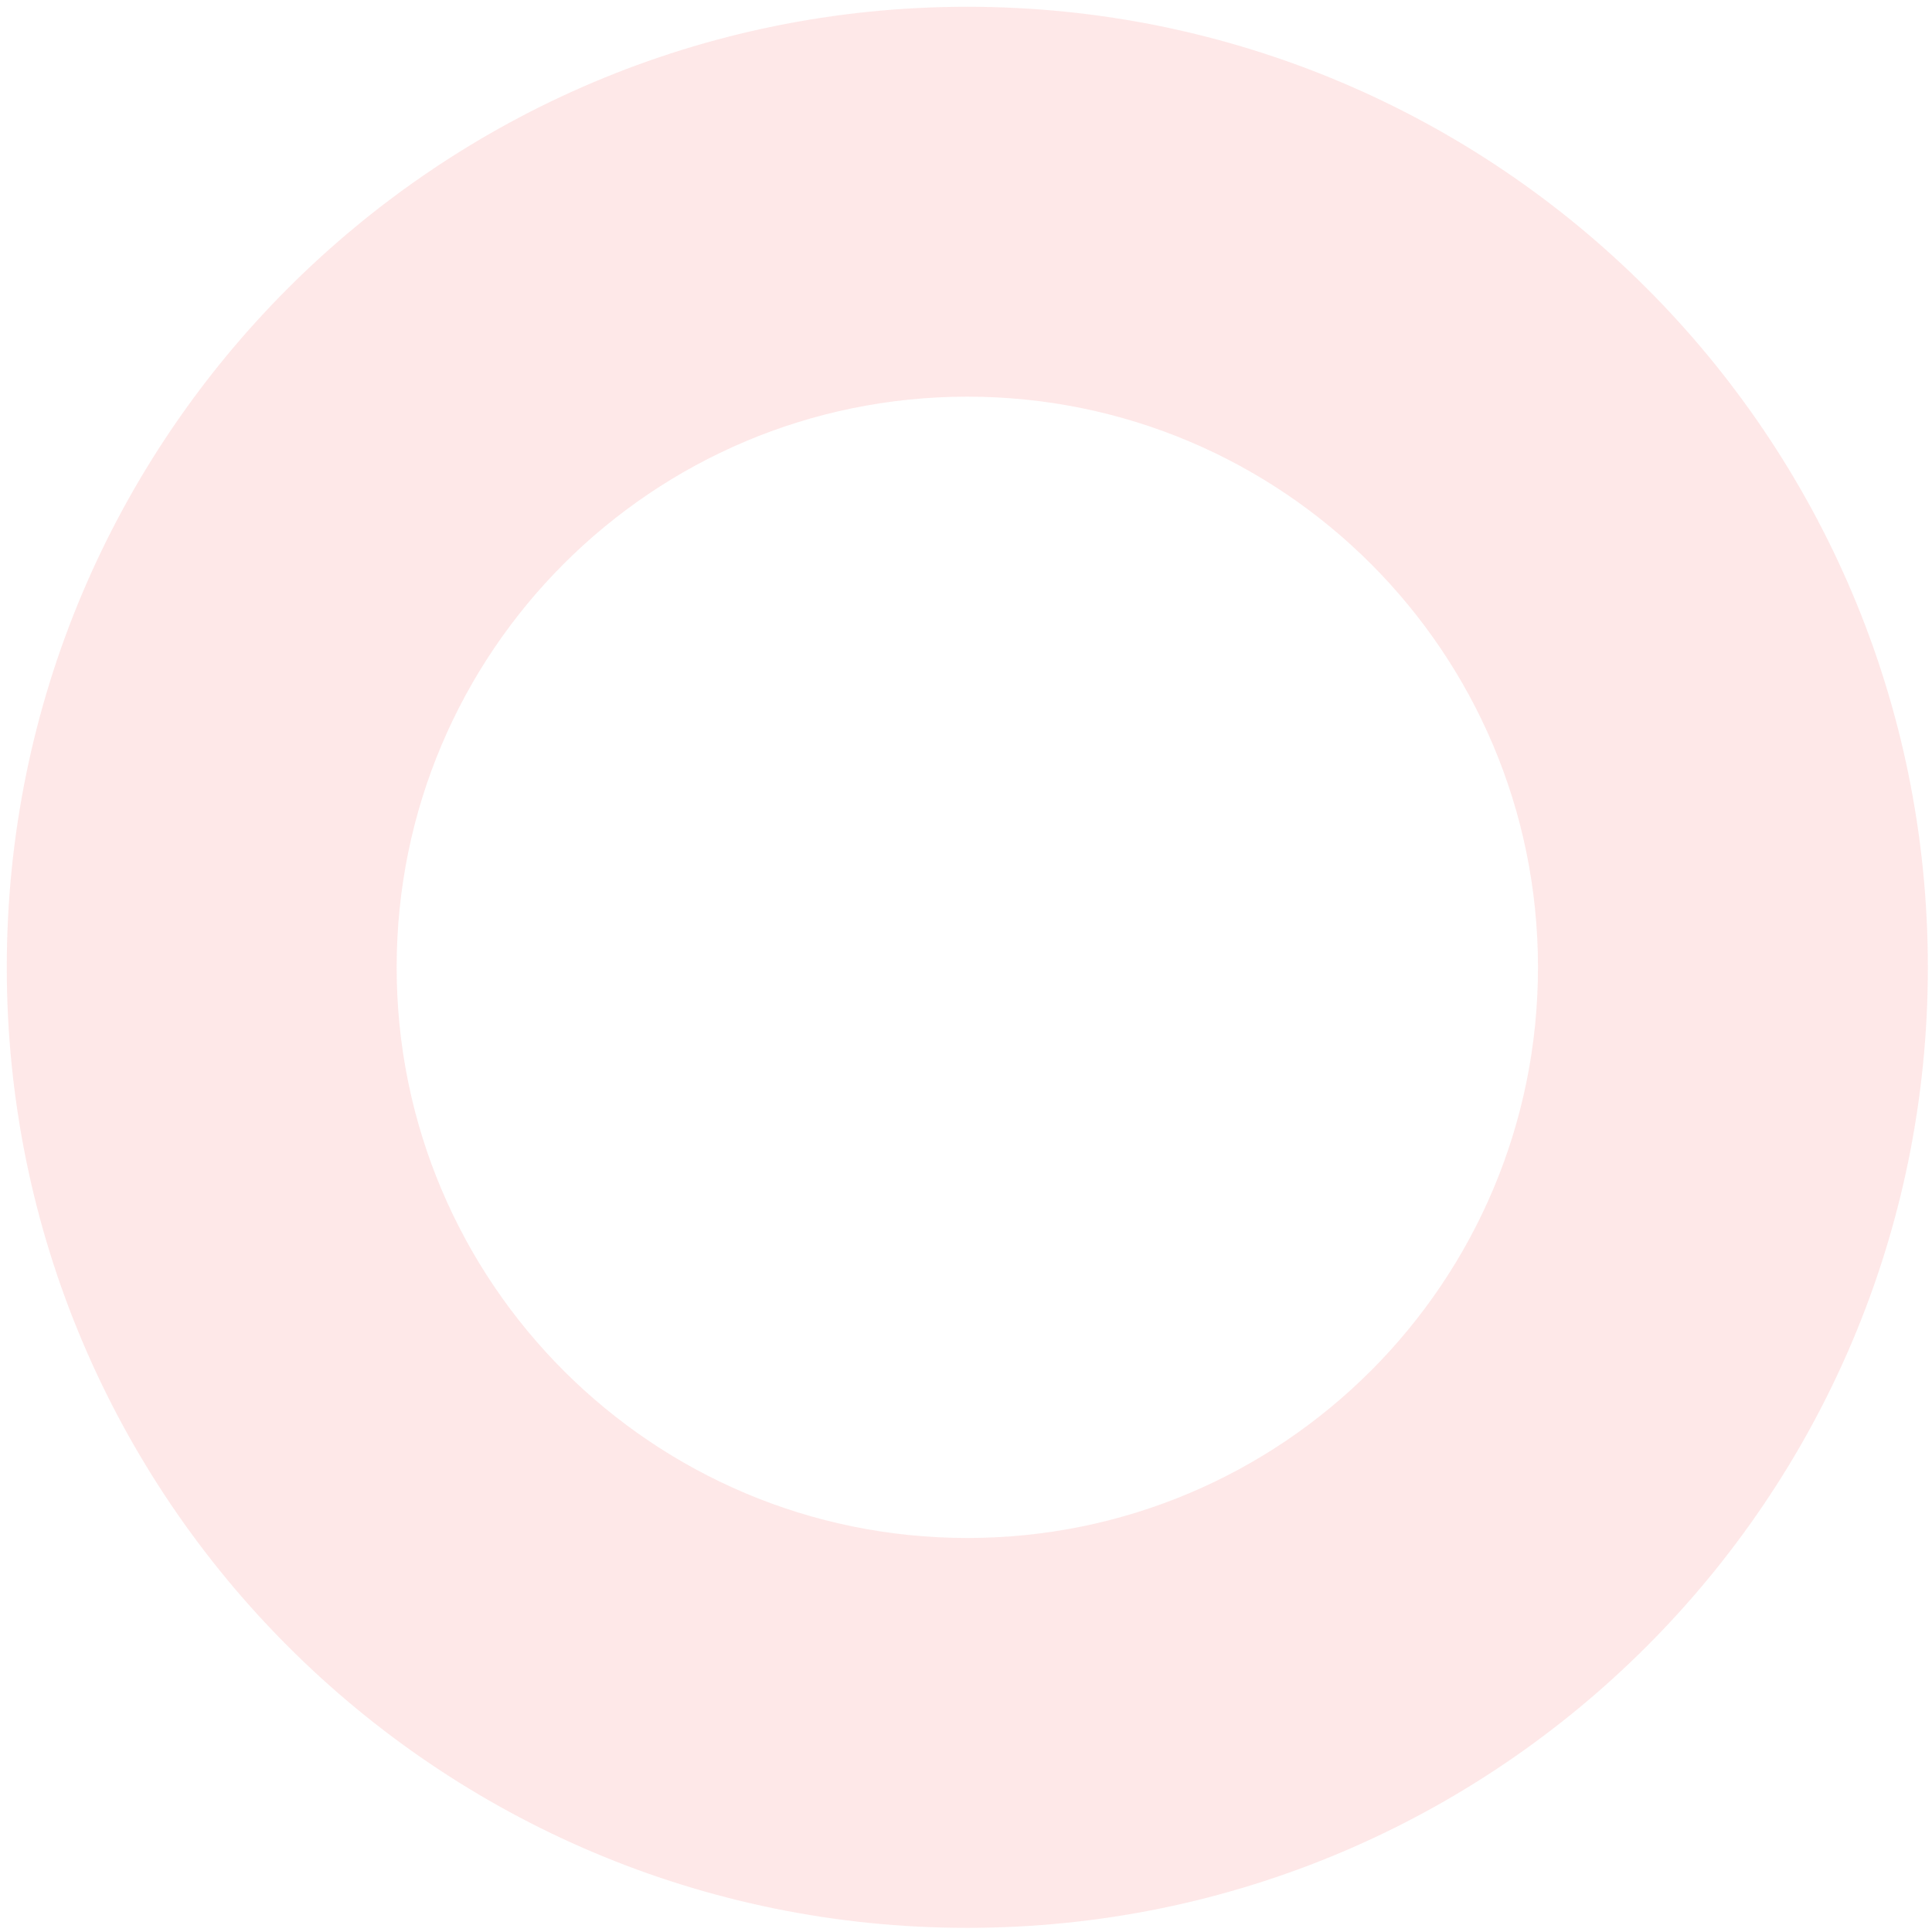 <svg width="230" height="230" viewBox="0 0 230 230" fill="none" xmlns="http://www.w3.org/2000/svg">
<path opacity="0.09" d="M115.157 0.806C178.311 0.806 229.508 52.003 229.508 115.157C229.508 178.311 178.311 229.508 115.157 229.508C52.003 229.508 0.806 178.311 0.806 115.157C0.806 52.003 52.003 0.806 115.157 0.806ZM115.157 183.093C152.677 183.093 183.093 152.677 183.093 115.157C183.093 77.637 152.677 47.221 115.157 47.221C77.637 47.221 47.221 77.637 47.221 115.157C47.221 152.677 77.637 183.093 115.157 183.093Z" fill="#f5030a"/>
</svg>
